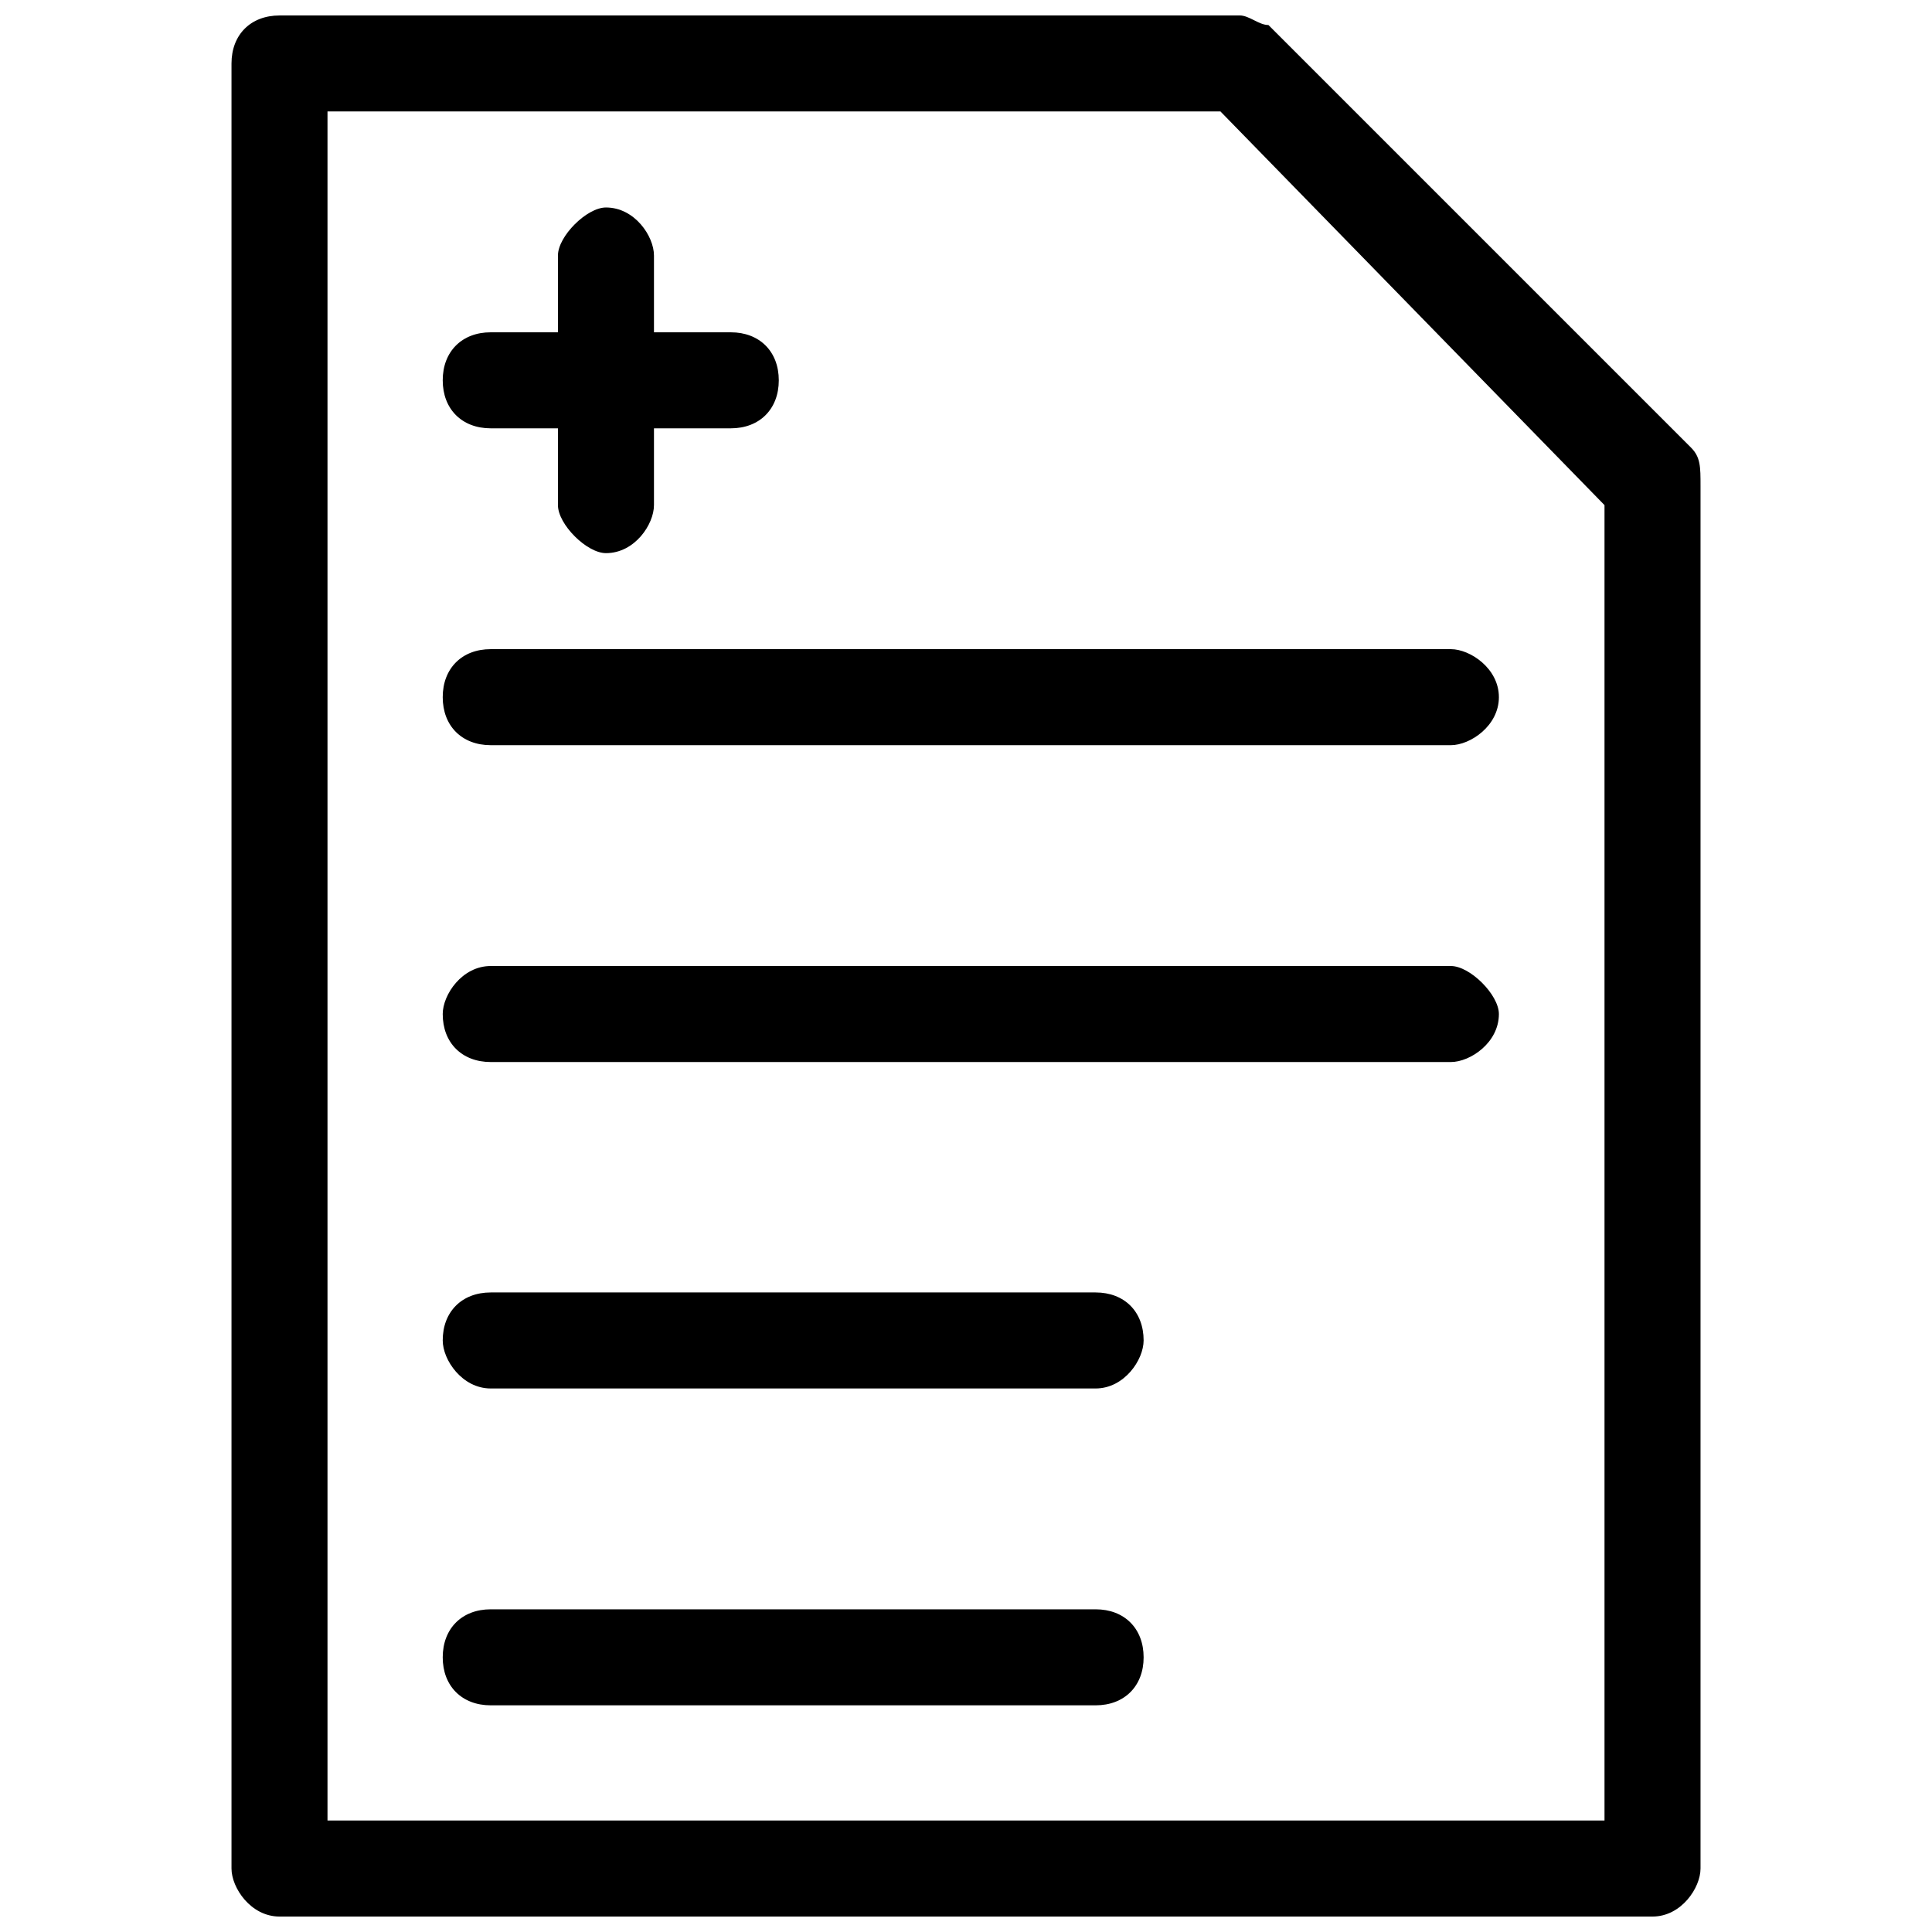 <?xml version="1.0" encoding="UTF-8"?>
<!-- Uploaded to: ICON Repo, www.svgrepo.com, Generator: ICON Repo Mixer Tools -->
<svg width="800px" height="800px" version="1.1" viewBox="144 144 512 512" xmlns="http://www.w3.org/2000/svg">
 <defs>
  <clipPath id="a">
   <path d="m205 148.09h390v503.81h-390z"/>
  </clipPath>
 </defs>
 <g clip-path="url(#a)">
  <path d="m218.07 148.09h254.45c2.543 0 5.09 2.543 7.633 2.543l111.96 111.96c2.543 2.543 2.543 5.09 2.543 10.18v366.41c0 5.09-5.09 12.723-12.723 12.723h-363.86c-7.633 0-12.723-7.633-12.723-12.723v-478.36c0-7.633 5.09-12.723 12.723-12.723zm249.36 25.445h-236.64v452.92h338.42v-348.59z"/>
 </g>
 <path d="m274.05 341.48c-7.633 0-12.723-5.09-12.723-12.723 0-7.633 5.09-12.723 12.723-12.723h254.45c5.09 0 12.723 5.09 12.723 12.723 0 7.633-7.633 12.723-12.723 12.723z"/>
 <path d="m274.05 425.45c-7.633 0-12.723-5.09-12.723-12.723 0-5.09 5.09-12.723 12.723-12.723h254.45c5.09 0 12.723 7.633 12.723 12.723 0 7.633-7.633 12.723-12.723 12.723z"/>
 <path d="m274.05 511.96c-7.633 0-12.723-7.633-12.723-12.723 0-7.633 5.09-12.723 12.723-12.723h160.3c7.633 0 12.723 5.09 12.723 12.723 0 5.09-5.09 12.723-12.723 12.723z"/>
 <path d="m274.05 595.93c-7.633 0-12.723-5.09-12.723-12.723s5.09-12.723 12.723-12.723h160.3c7.633 0 12.723 5.09 12.723 12.723s-5.09 12.723-12.723 12.723z"/>
 <path d="m274.05 257.51c-7.633 0-12.723-5.09-12.723-12.723 0-7.633 5.09-12.723 12.723-12.723h17.812v-20.355c0-5.09 7.633-12.723 12.723-12.723 7.633 0 12.723 7.633 12.723 12.723v20.355h20.355c7.633 0 12.723 5.09 12.723 12.723 0 7.633-5.09 12.723-12.723 12.723h-20.355v20.355c0 5.09-5.09 12.723-12.723 12.723-5.09 0-12.723-7.633-12.723-12.723v-20.355z"/>
</svg>